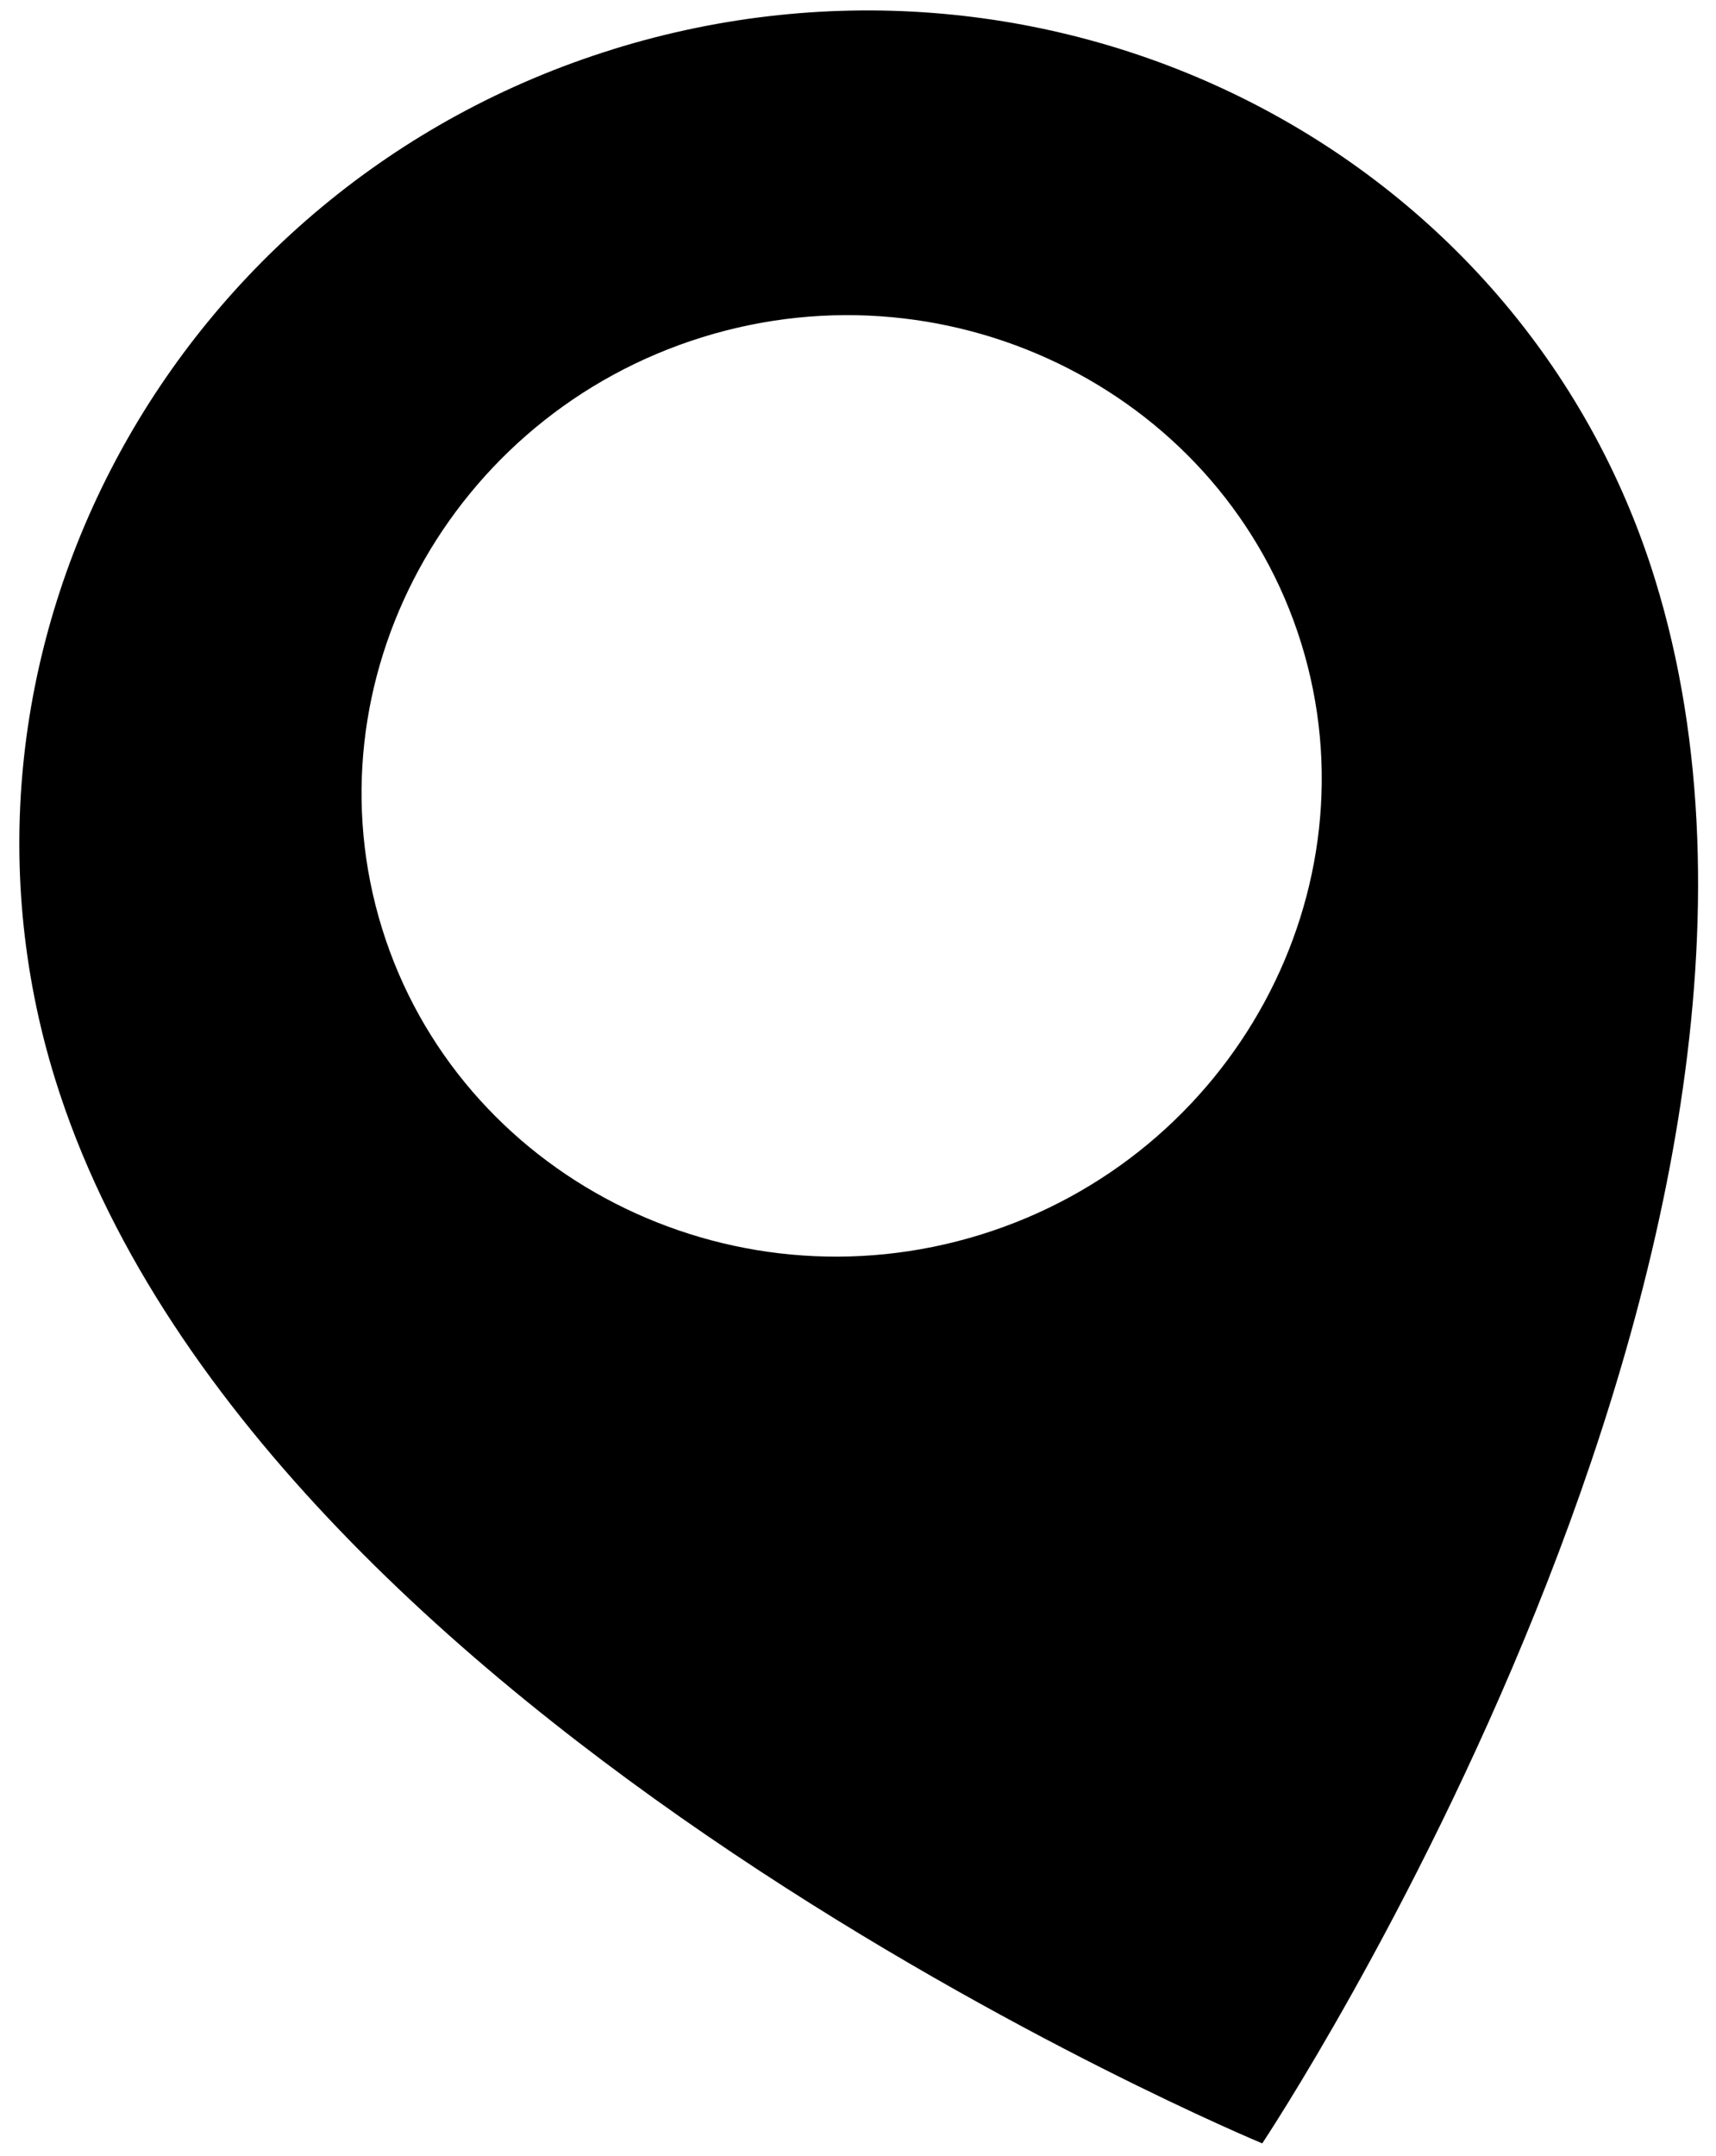 <?xml version="1.0" encoding="UTF-8"?> <svg xmlns="http://www.w3.org/2000/svg" width="86" height="108" viewBox="0 0 86 108" fill="none"> <path d="M30.741 2.464C8.666 9.306 -3.918 32.509 2.76 54.055C12.805 86.467 63.26 107.384 63.26 107.384C63.26 107.384 93.273 62.351 82.936 28.999C76.258 7.453 52.814 -4.38 30.74 2.462L30.741 2.464ZM49.149 61.856C36.48 65.782 22.979 58.878 19.146 46.512C15.314 34.147 22.544 20.817 35.212 16.89C47.881 12.964 61.382 19.869 65.215 32.234C69.047 44.599 61.817 57.929 49.149 61.856Z" fill="black"></path> </svg> 